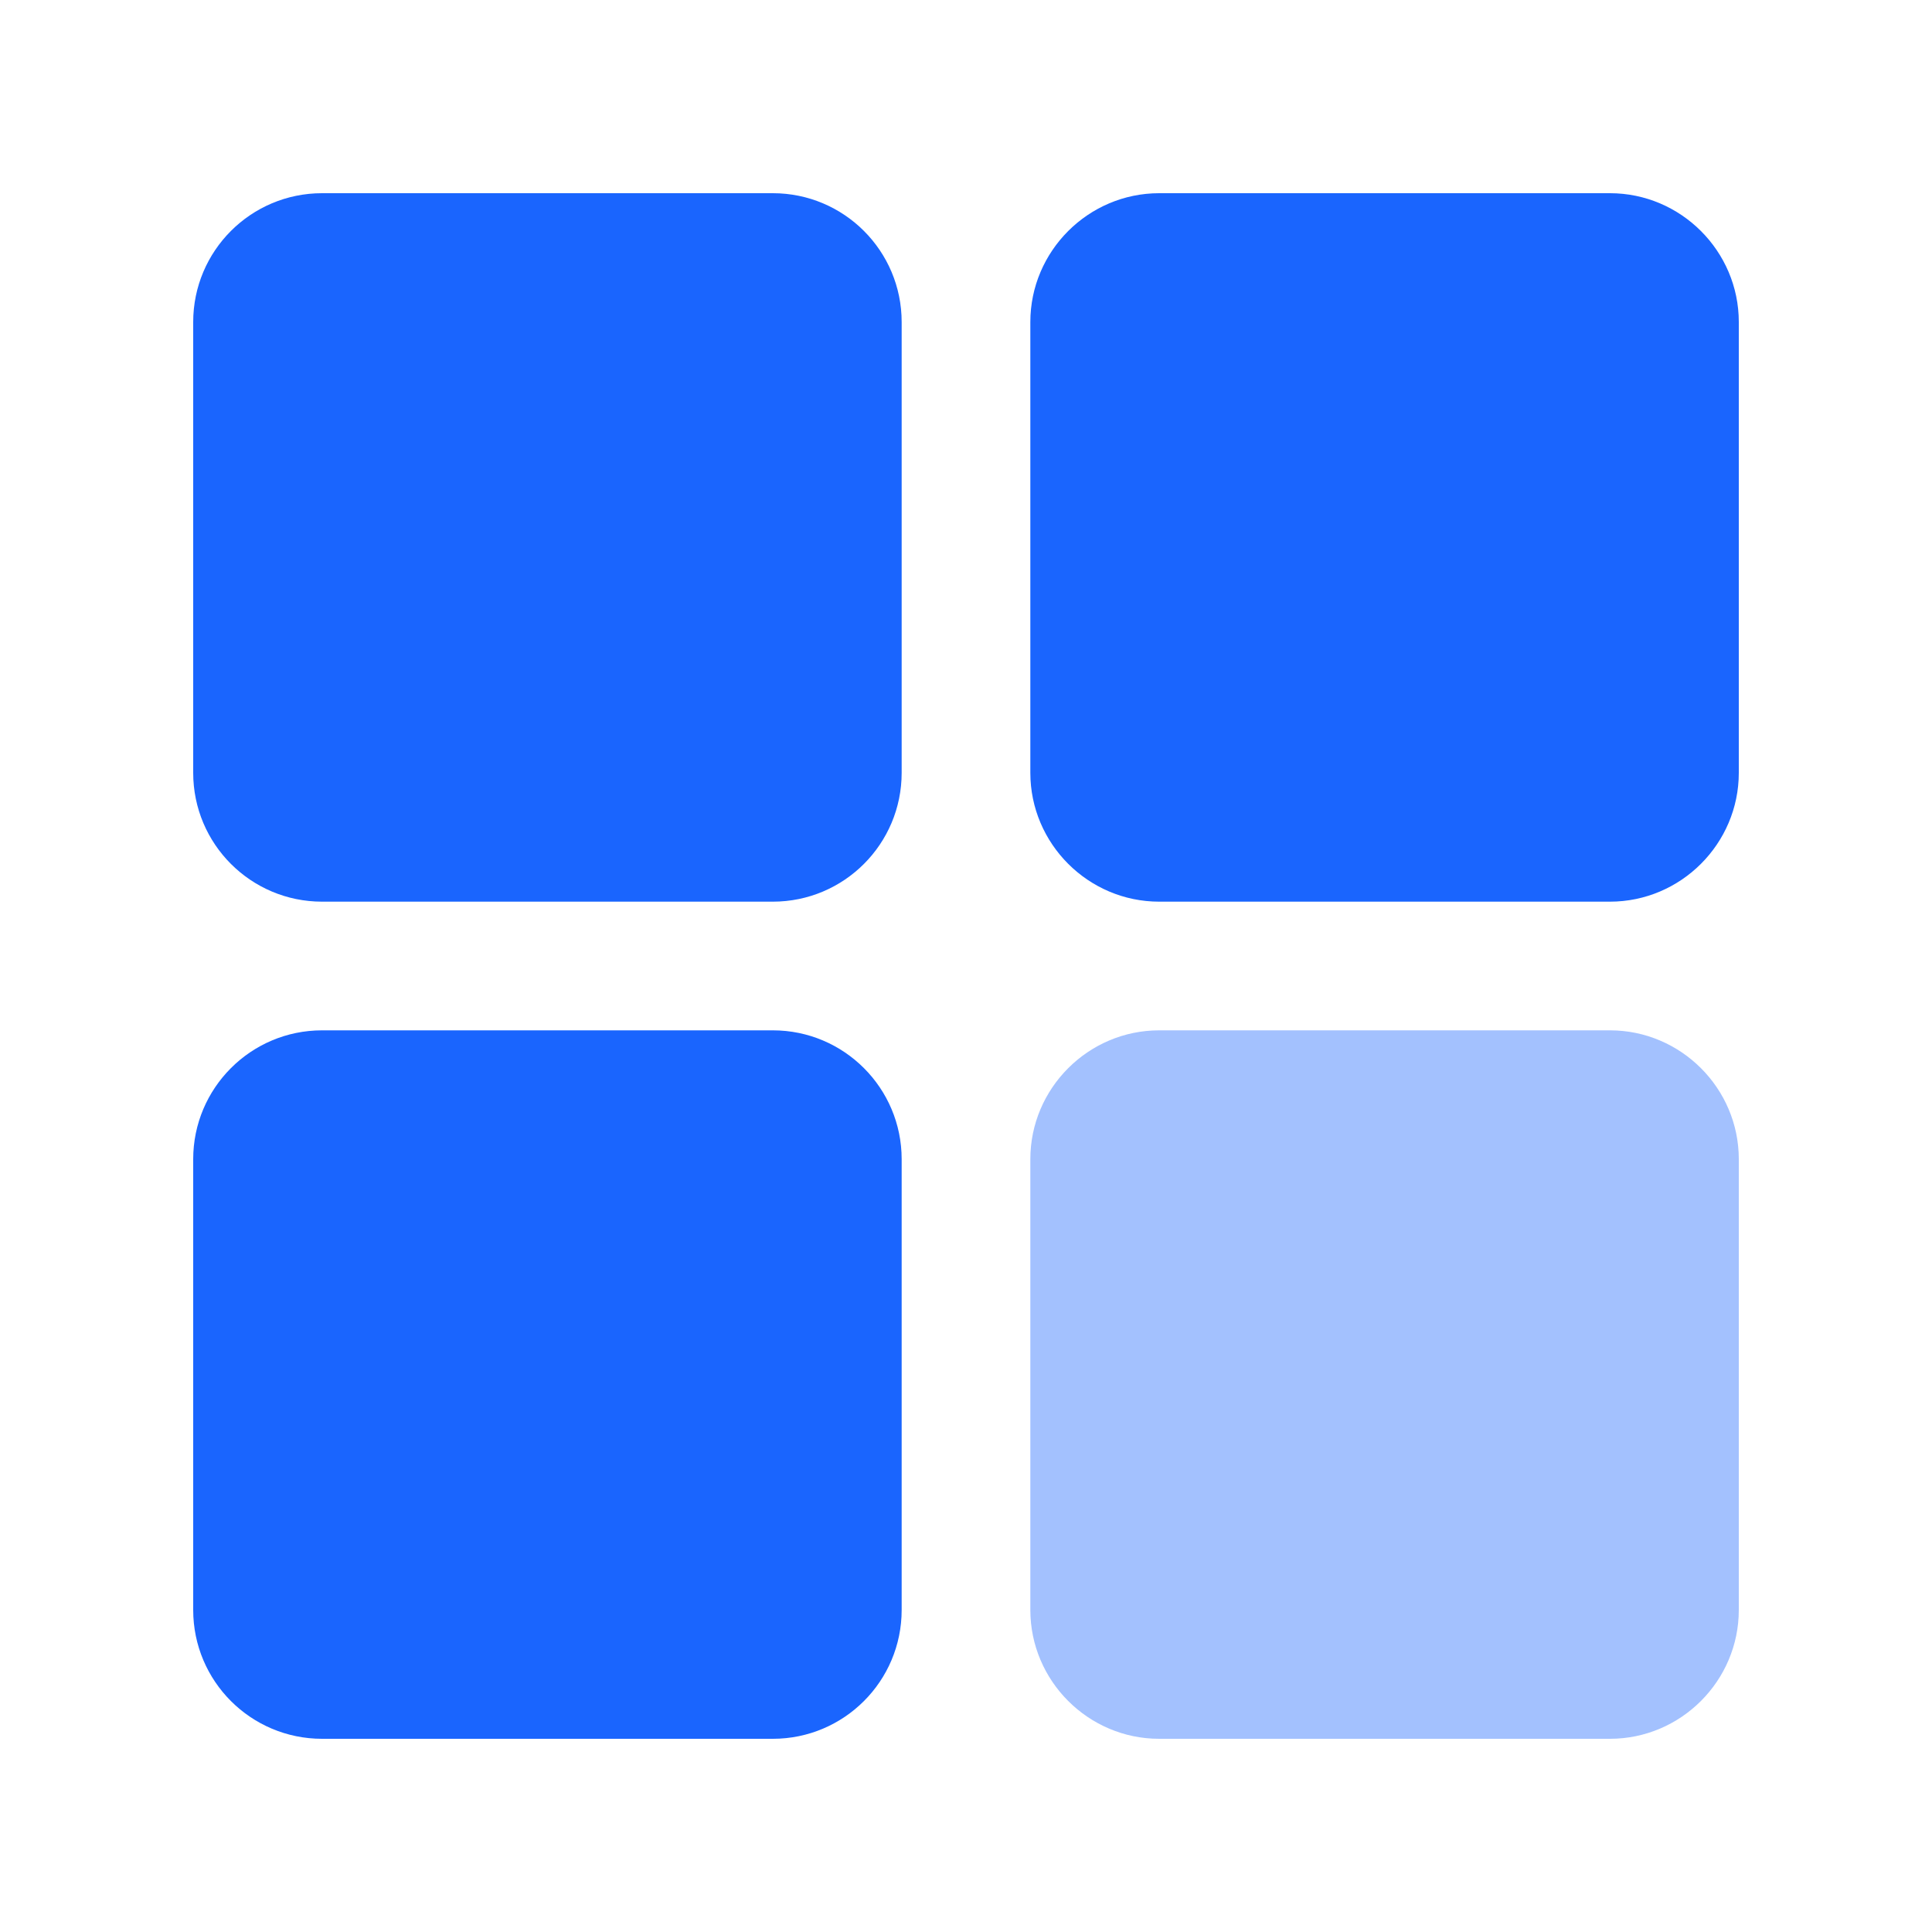 <svg xmlns="http://www.w3.org/2000/svg" viewBox="0 0 20 20"><path fill="#1A65FE" d="M8 2H3.334C2.597 2 2 2.597 2 3.334V8c0 .737.597 1.334 1.334 1.334H8c.737 0 1.334-.597 1.334-1.334V3.334C9.334 2.597 8.737 2 8 2Zm8.666 0H12c-.734 0-1.334.6-1.334 1.334V8c0 .734.6 1.334 1.334 1.334h4.666C17.4 9.334 18 8.734 18 8V3.334C18 2.6 17.4 2 16.666 2ZM8 10.666H3.334C2.597 10.666 2 11.264 2 12v4.666C2 17.403 2.597 18 3.334 18H8c.737 0 1.334-.597 1.334-1.334V12c0-.736-.597-1.334-1.334-1.334Z"/><path fill="#1A65FE" d="M16.666 10.666H12c-.734 0-1.334.6-1.334 1.334v4.666c0 .734.6 1.334 1.334 1.334h4.666C17.4 18 18 17.4 18 16.666V12c0-.734-.6-1.334-1.334-1.334Z" opacity=".4"/></svg>